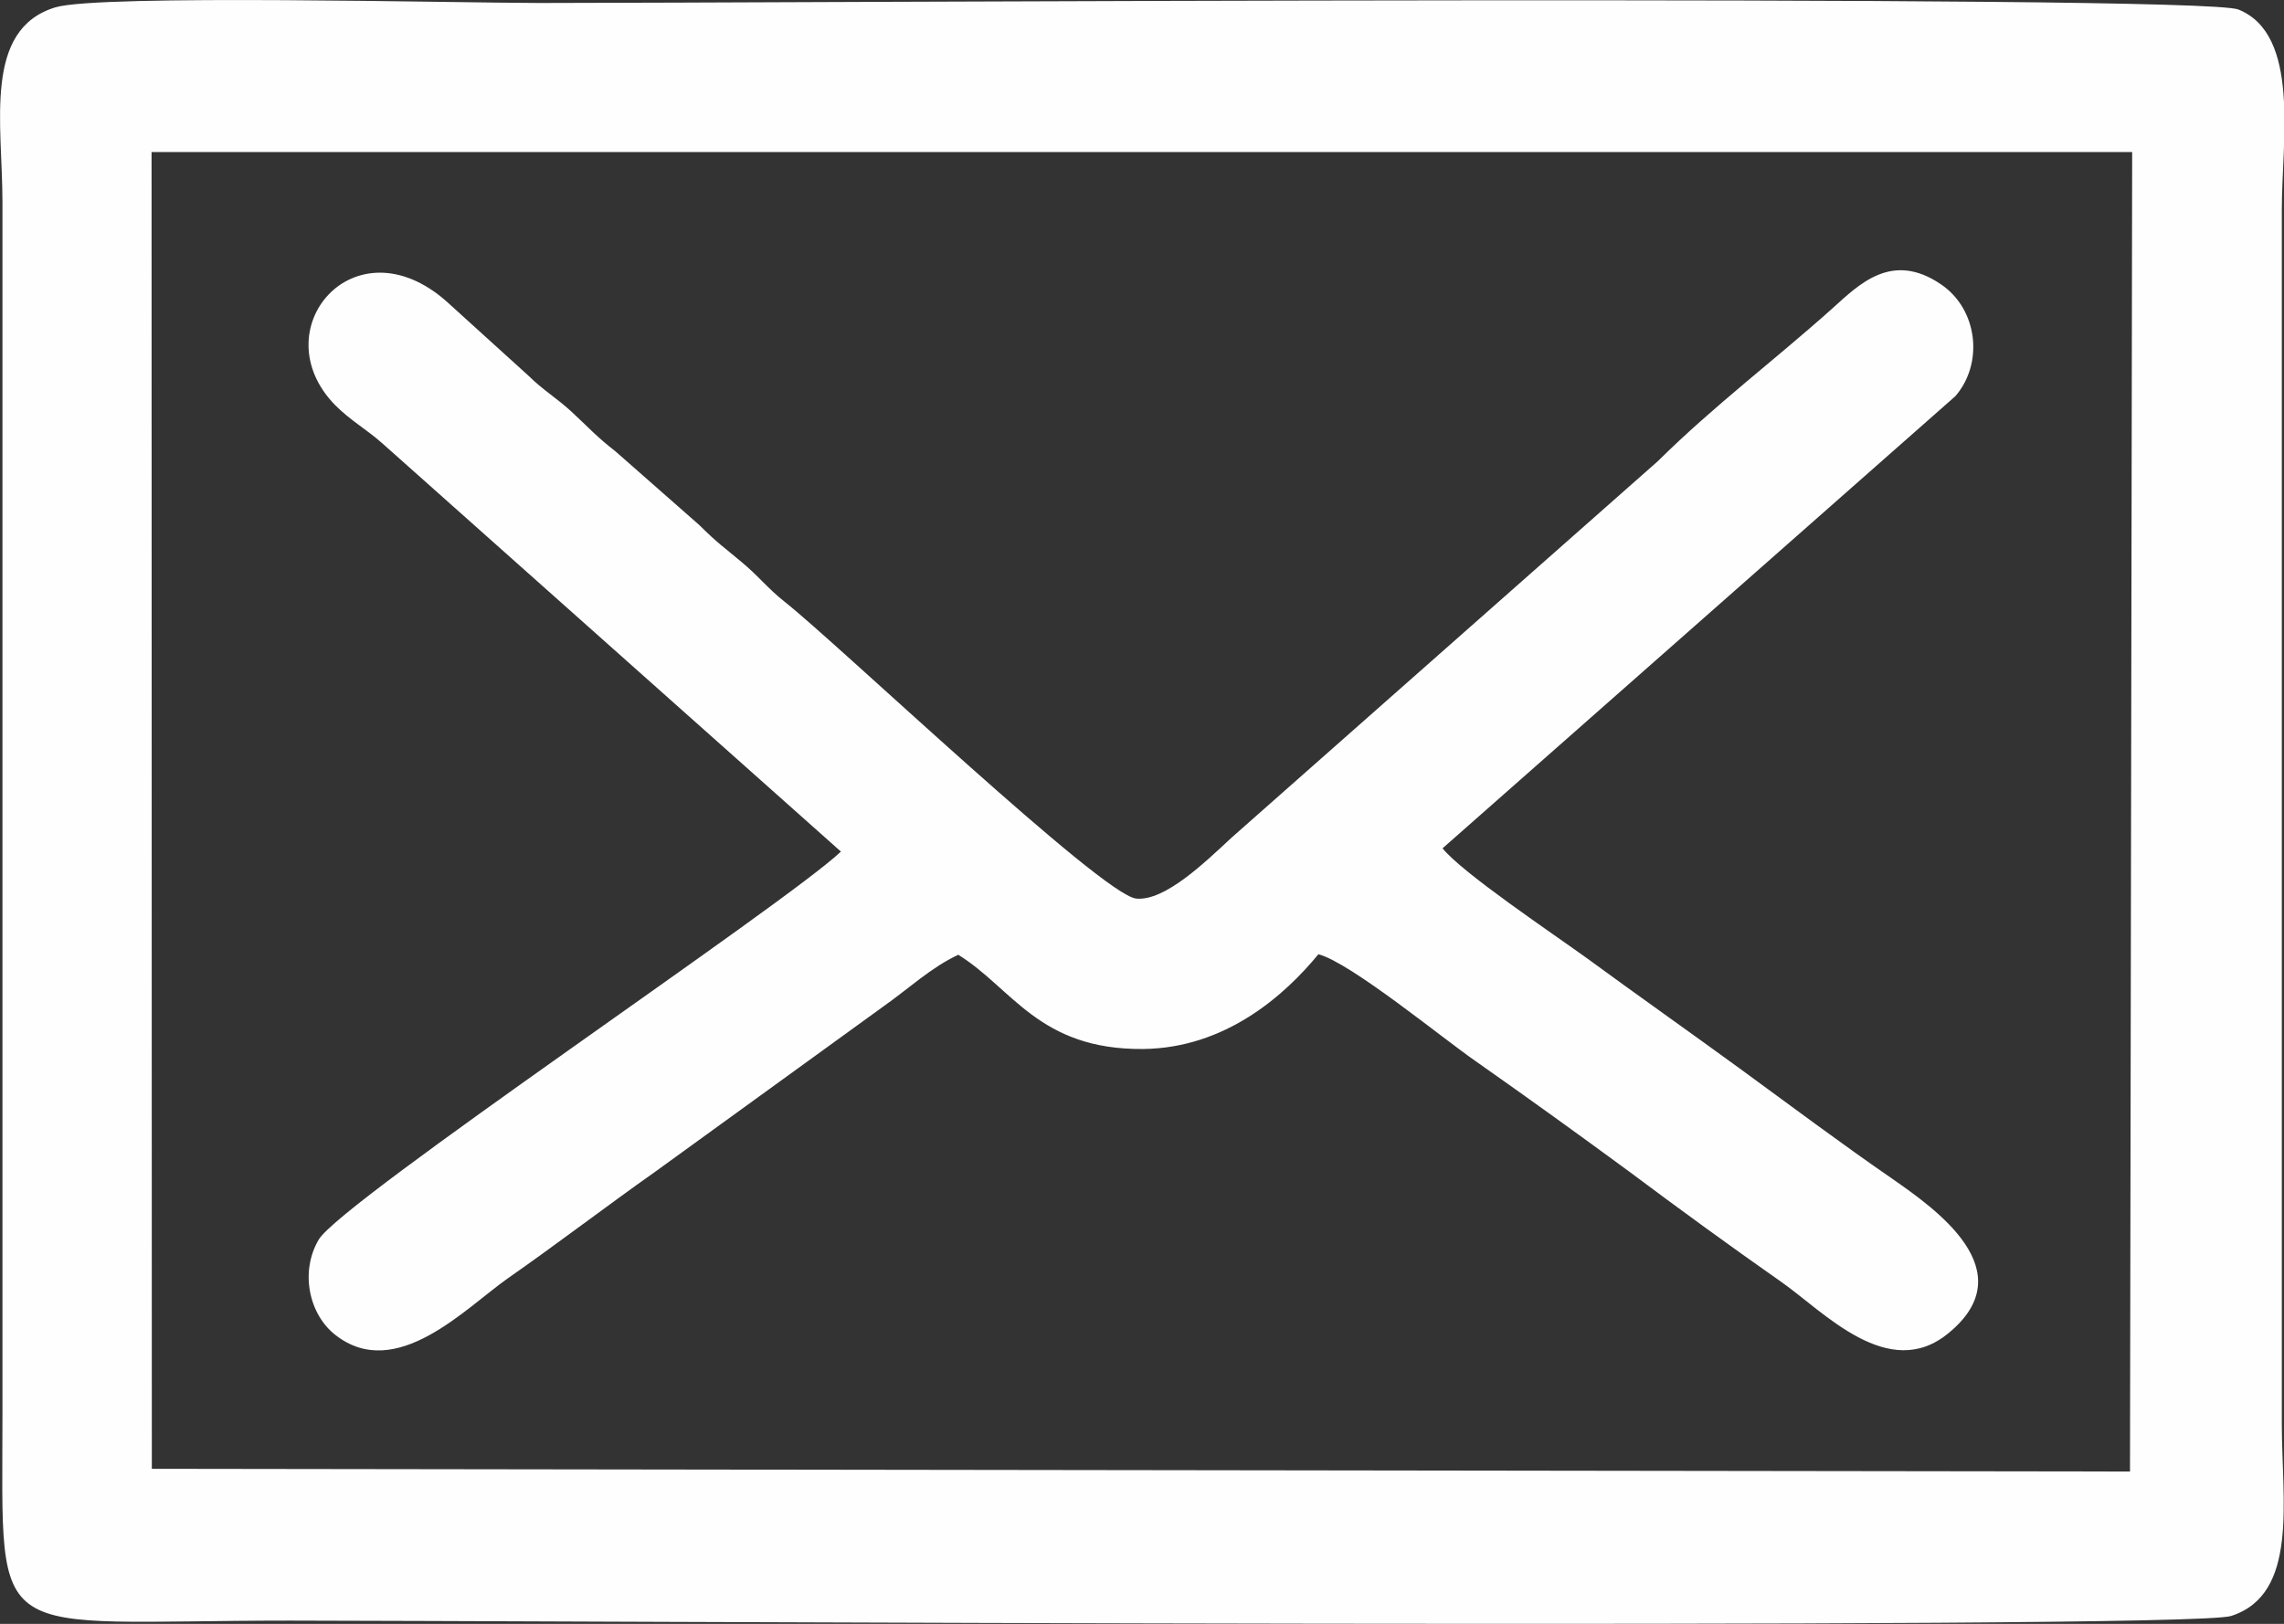 <?xml version="1.0" encoding="utf-8"?>
<!-- Generator: Adobe Illustrator 16.0.0, SVG Export Plug-In . SVG Version: 6.00 Build 0)  -->
<!DOCTYPE svg PUBLIC "-//W3C//DTD SVG 1.1//EN" "http://www.w3.org/Graphics/SVG/1.1/DTD/svg11.dtd">
<svg version="1.1" id="Layer_1" xmlns="http://www.w3.org/2000/svg" xmlns:xlink="http://www.w3.org/1999/xlink" x="0px" y="0px"
	 width="8.409px" height="5.98px" viewBox="0 0 8.409 5.98" enable-background="new 0 0 8.409 5.98" xml:space="preserve">
<rect x="0" y="0" width="8.409" height="5.98" fill="#333333" stroke="none"/>
<g>
	<path fill-rule="evenodd" clip-rule="evenodd" fill="#FEFEFE" d="M0.558,0.56h7.292L7.842,5.419L0.559,5.409L0.558,0.56L0.558,0.56
		z M0.204,0.027c-0.267,0.081-0.195,0.428-0.195,0.716v4.473c0,0.86-0.063,0.752,1.06,0.752c0.74,0,6.981,0.036,7.145-0.017
		c0.25-0.08,0.187-0.424,0.187-0.709V0.769c0-0.248,0.069-0.642-0.16-0.734C8.098-0.023,2.823,0.011,1.984,0.011
		C1.697,0.011,0.366-0.022,0.204,0.027z"/>
	<path fill-rule="evenodd" clip-rule="evenodd" fill="#FEFEFE" d="M7.199,1.459c0.105-0.121,0.083-0.32-0.053-0.412
		c-0.181-0.123-0.301,0-0.4,0.089C6.535,1.325,6.309,1.495,6.104,1.698L4.535,3.084C4.44,3.172,4.289,3.32,4.183,3.309
		C4.058,3.297,3.085,2.371,2.89,2.217c-0.067-0.053-0.097-0.096-0.163-0.15C2.658,2.009,2.646,2.004,2.574,1.933l-0.307-0.27
		C2.193,1.605,2.173,1.58,2.103,1.515C2.046,1.463,2.001,1.438,1.945,1.383L1.644,1.11c-0.34-0.3-0.681,0.105-0.41,0.382
		C1.292,1.55,1.347,1.579,1.408,1.633l1.688,1.503C2.897,3.326,1.26,4.422,1.174,4.564C1.104,4.681,1.136,4.84,1.236,4.917
		C1.459,5.09,1.714,4.817,1.869,4.708C2.047,4.584,2.235,4.44,2.415,4.313L3.25,3.708c0.098-0.069,0.176-0.144,0.278-0.192
		c0.199,0.123,0.297,0.35,0.68,0.347C4.512,3.86,4.73,3.665,4.854,3.514c0.12,0.032,0.46,0.312,0.582,0.396
		c0.188,0.132,0.378,0.269,0.563,0.405c0.19,0.142,0.367,0.271,0.561,0.407c0.155,0.109,0.393,0.369,0.613,0.188
		C7.455,4.68,7.123,4.45,6.967,4.341C6.781,4.213,6.589,4.069,6.404,3.934C6.219,3.799,6.023,3.661,5.843,3.529
		c-0.126-0.091-0.46-0.315-0.532-0.405L7.199,1.459z"/>
</g>
</svg>
